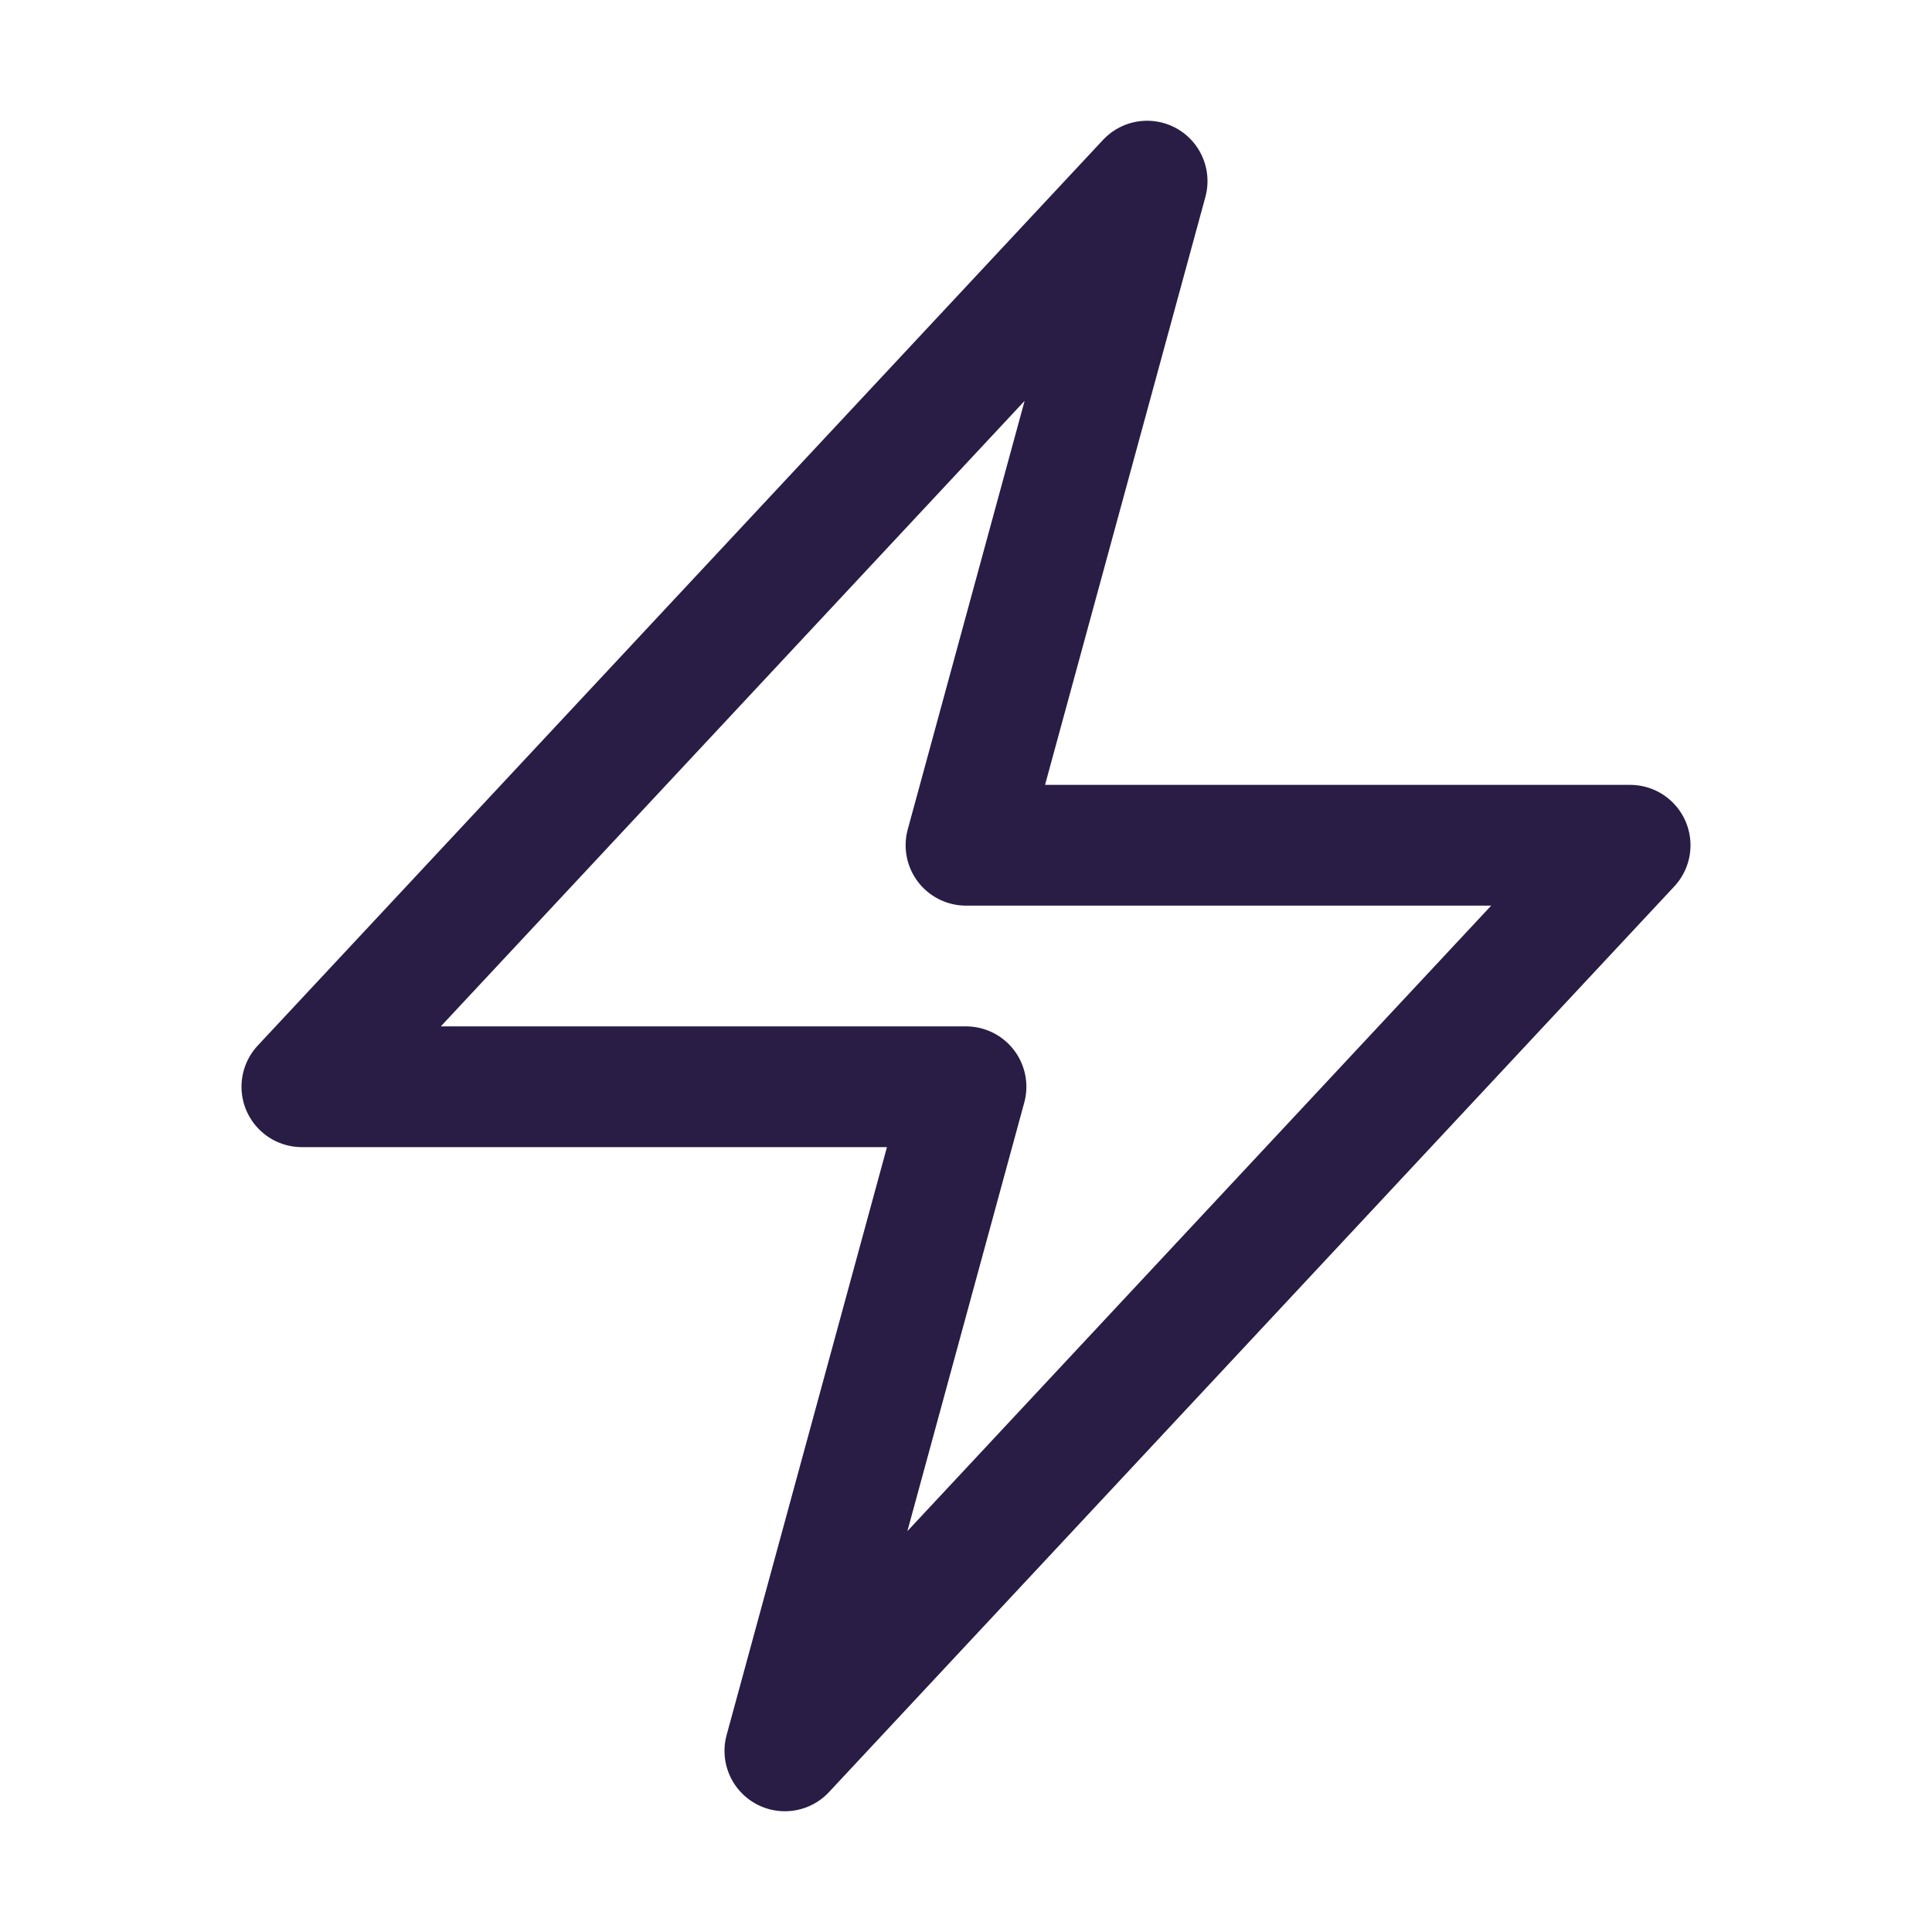 <svg xmlns="http://www.w3.org/2000/svg" viewBox="0 0 40 40" fill="none">
  <path stroke="#291c45" stroke-linecap="round" stroke-linejoin="round" stroke-width="2.5" d="M6.25 22.5l17.5-18.75L20 17.5h13.75l-17.5 18.75L20 22.5H6.25z"/>
</svg>